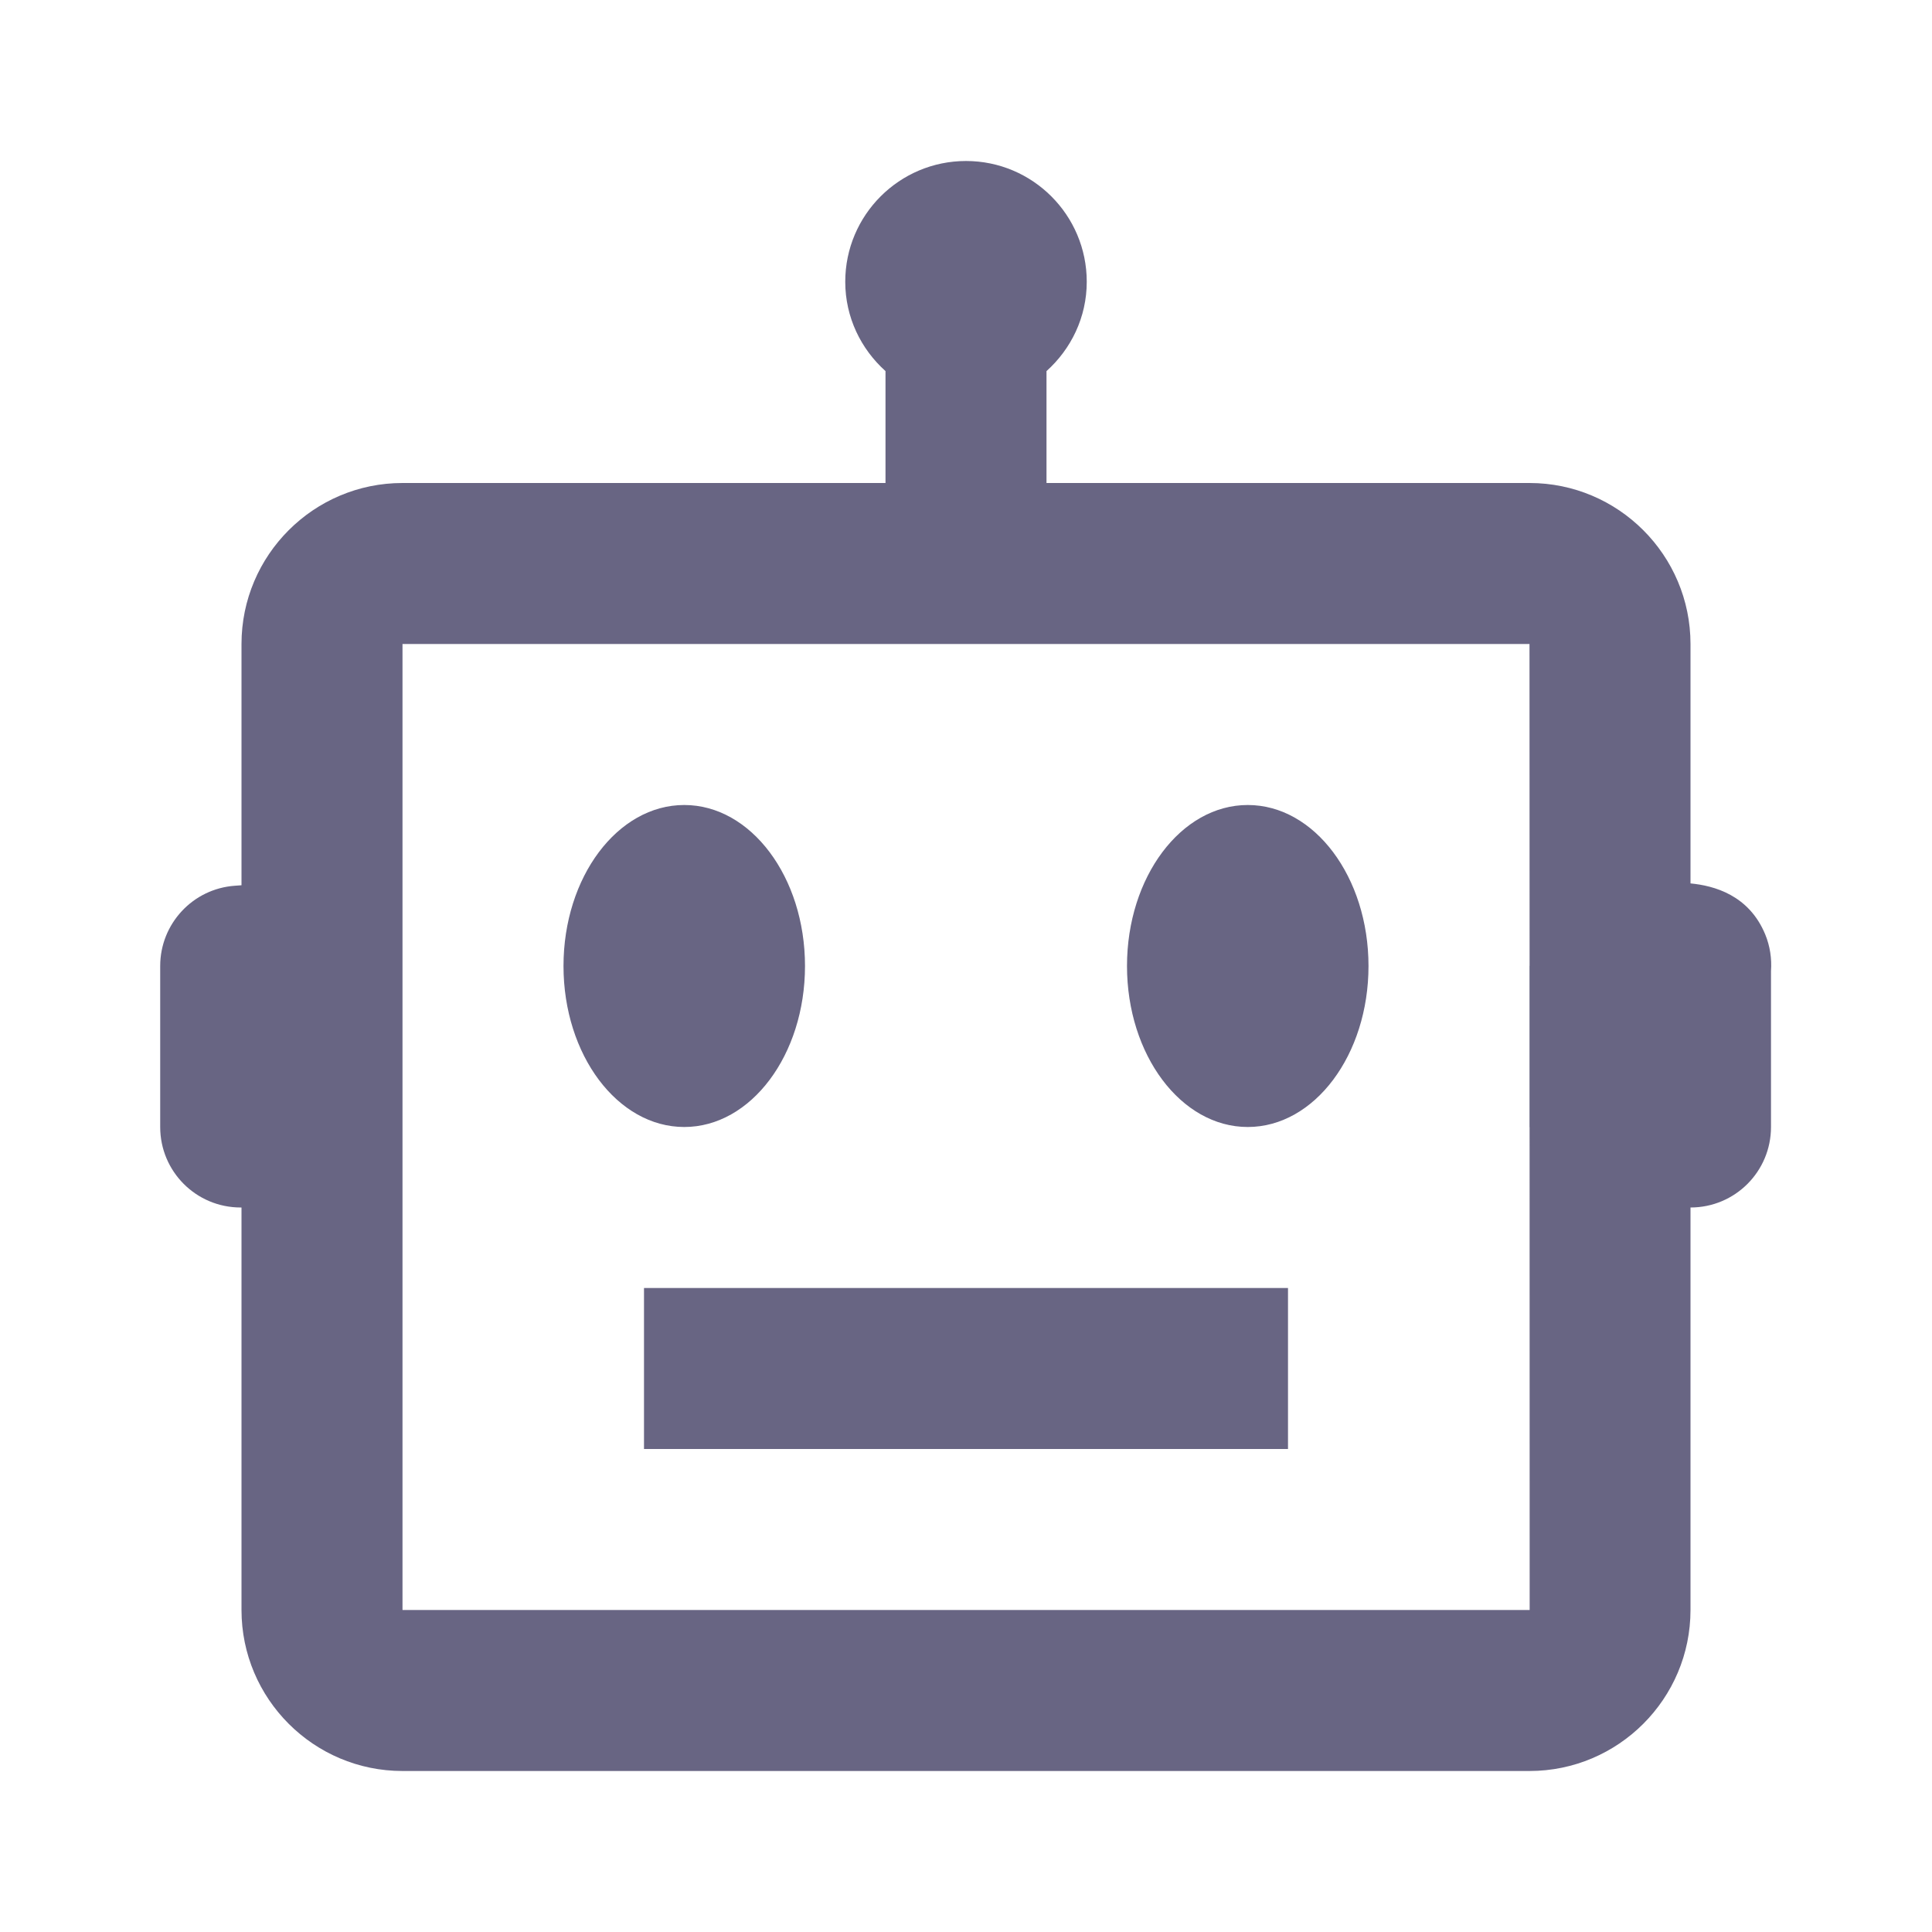<svg class="w-6 h-6" fill="#686583" xmlns="http://www.w3.org/2000/svg" width="24" height="24" viewBox="0 0 24 24"><path d="M21.928,11.607c-0.202-0.488-0.635-0.605-0.928-0.633V8c0-1.103-0.897-2-2-2h-6V4.61c0.305-0.274,0.5-0.668,0.5-1.11 C13.5,2.672,12.828,2,12,2s-1.5,0.672-1.5,1.5c0,0.442,0.195,0.836,0.5,1.11V6H5C3.897,6,3,6.897,3,8v2.997 C2.951,11,2.918,11.003,2.918,11.003C2.395,11.04,1.99,11.476,1.99,12v2c0,0.553,0.447,1,1,1H3v5c0,1.103,0.897,2,2,2h14 c1.103,0,2-0.897,2-2v-5c0.553,0,1-0.447,1-1v-1.938C22.011,11.909,21.988,11.753,21.928,11.607z M5,20V8h14l0.001,3.996 C19.001,11.998,19,11.999,19,12v2c0,0.002,0.001,0.003,0.001,0.005L19.002,20H5z"/><ellipse cx="8.5" cy="12" rx="1.5" ry="2"/><ellipse cx="15.5" cy="12" rx="1.5" ry="2"/><path d="M8 16H16V18H8z"/></svg>